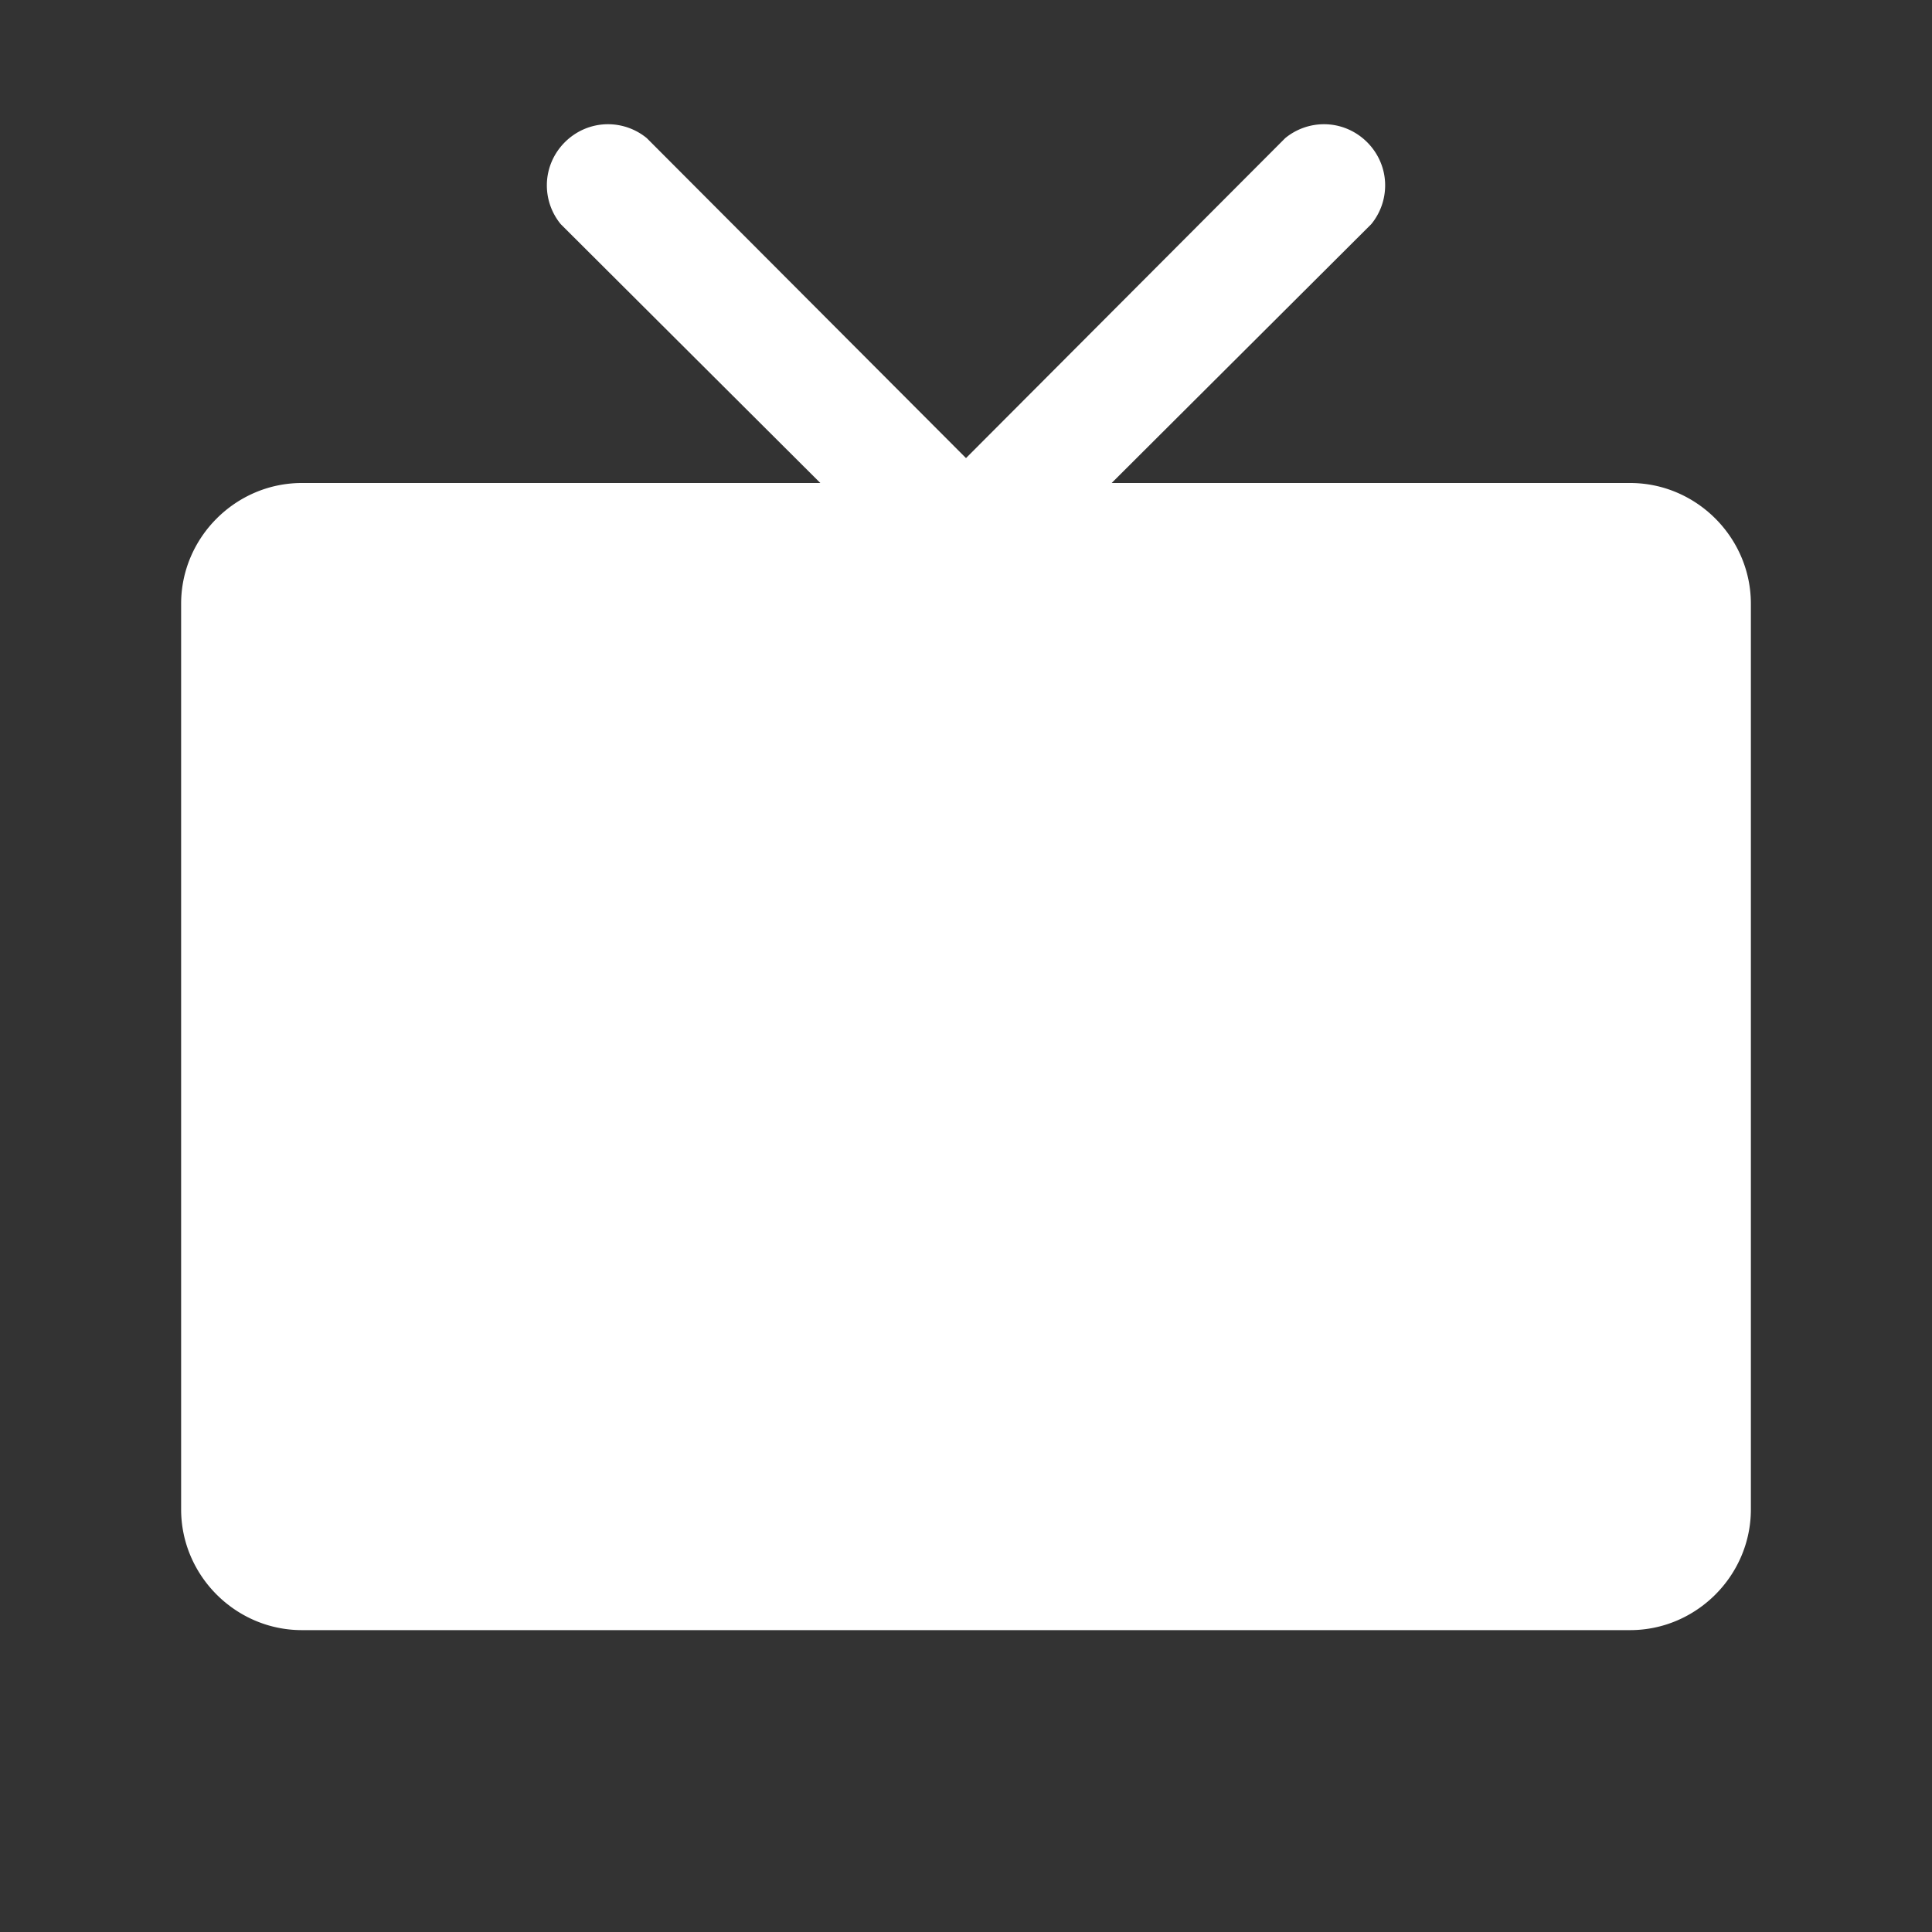 <svg xmlns="http://www.w3.org/2000/svg" width="100%" height="100%" viewBox="0 0 256 256" fill-rule="evenodd" stroke-linejoin="round" stroke-miterlimit="2" xmlns:v="https://vecta.io/nano"><rect x="0" y="0" width="256" height="256" fill="#333333" stroke="none"/><path d="M232 80v120c0 8.777-7.223 16-16 16H40c-8.777 0-16-7.223-16-16V80c0-8.777 7.223-16 16-16h68.7L74.3 29.7a8.1 8.1 0 0 1-1.839-5.139c0-4.443 3.657-8.1 8.1-8.1A8.1 8.1 0 0 1 85.7 18.3L128 60.7l42.3-42.4a8.1 8.1 0 0 1 5.139-1.839c4.443 0 8.1 3.657 8.1 8.1A8.1 8.1 0 0 1 181.7 29.7L147.3 64H216c8.777 0 16 7.223 16 16z" fill="#fff" fill-rule="nonzero"/></svg>